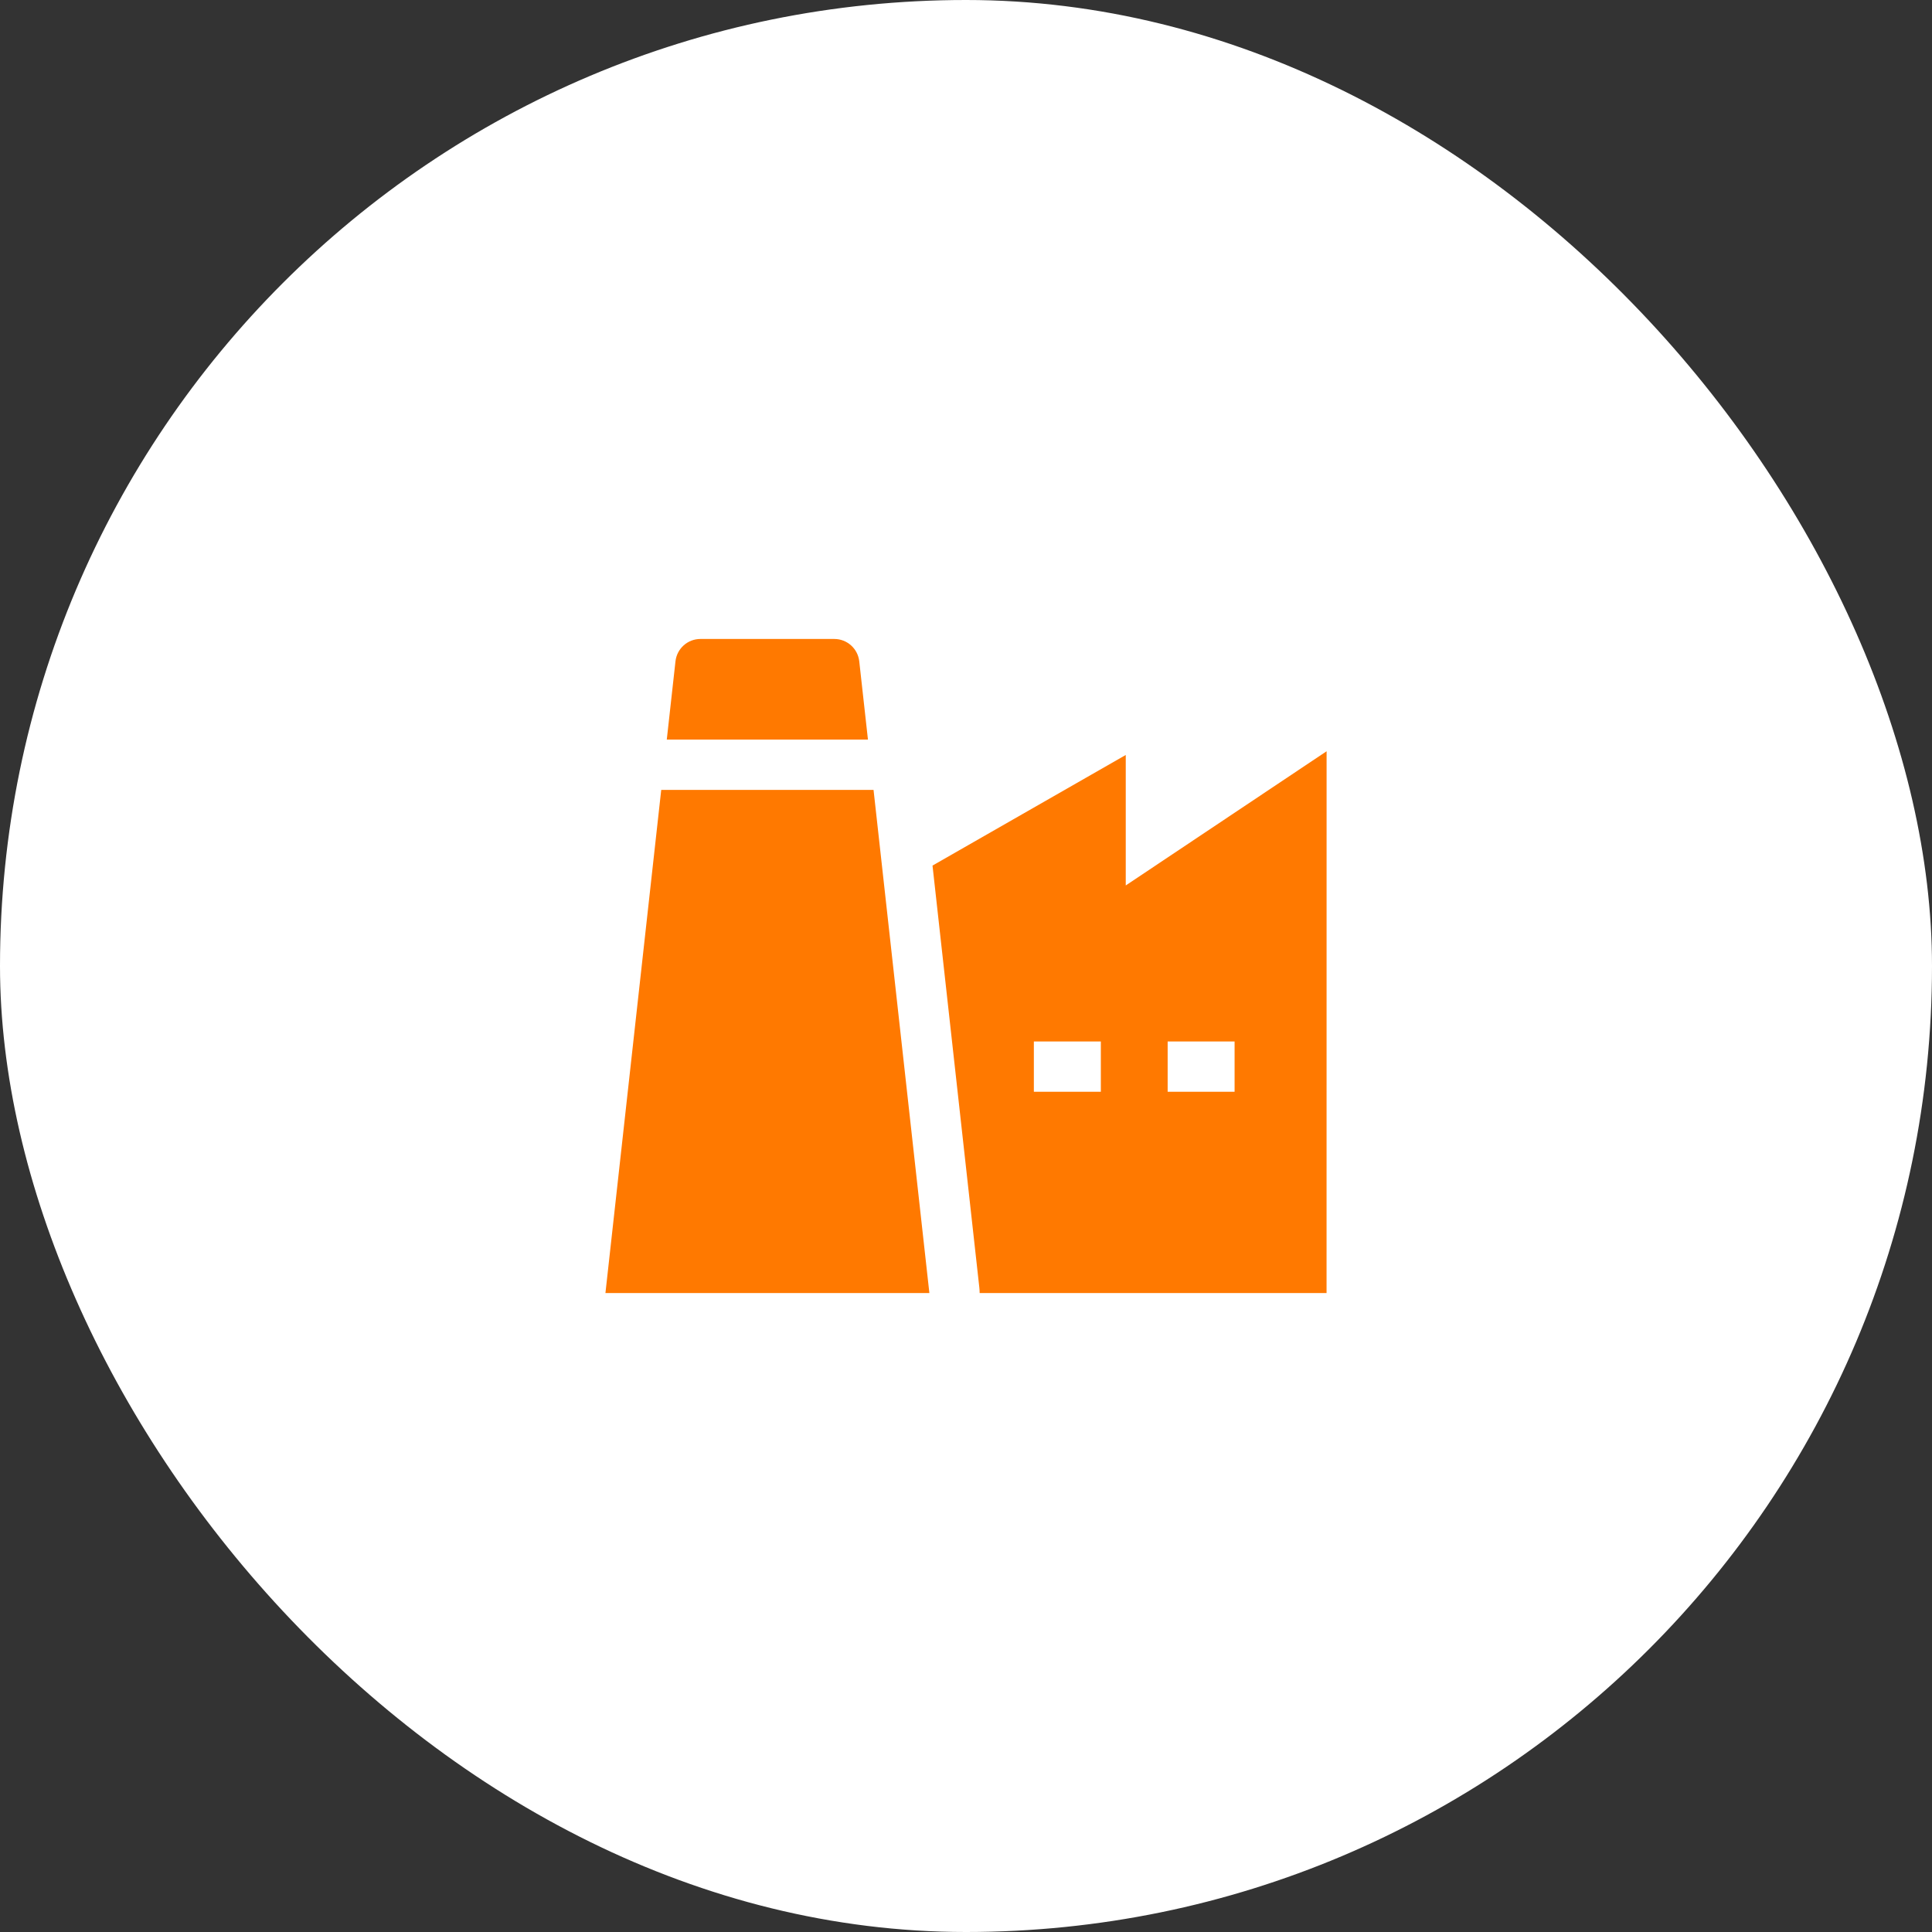 <svg width="48" height="48" viewBox="0 0 48 48" fill="none" xmlns="http://www.w3.org/2000/svg">
<rect x="0" y="0" width="48" height="48" fill="#333333" stroke="none"/>
<rect width="48" height="48" rx="24" fill="white"/>
<path d="M17.402 15.875C17.084 15.875 16.817 16.114 16.782 16.431L16.566 18.375H21.564L21.348 16.431C21.313 16.114 21.046 15.875 20.728 15.875L17.402 15.875Z" fill="#FF7900"/>
<path d="M21.703 19.625H16.428L15.042 32.125H23.09L21.703 19.625Z" fill="#FF7900"/>
<path d="M32.959 18.665L27.969 21.999L27.969 18.757L23.168 21.505L24.331 31.987C24.336 32.033 24.339 32.079 24.339 32.125L32.958 32.125L32.959 18.665ZM25.686 25.875H27.35L27.35 27.125H25.686L25.686 25.875ZM29.01 25.875L30.673 25.875L30.673 27.125L29.01 27.125L29.01 25.875Z" fill="#FF7900"/>
</svg>
